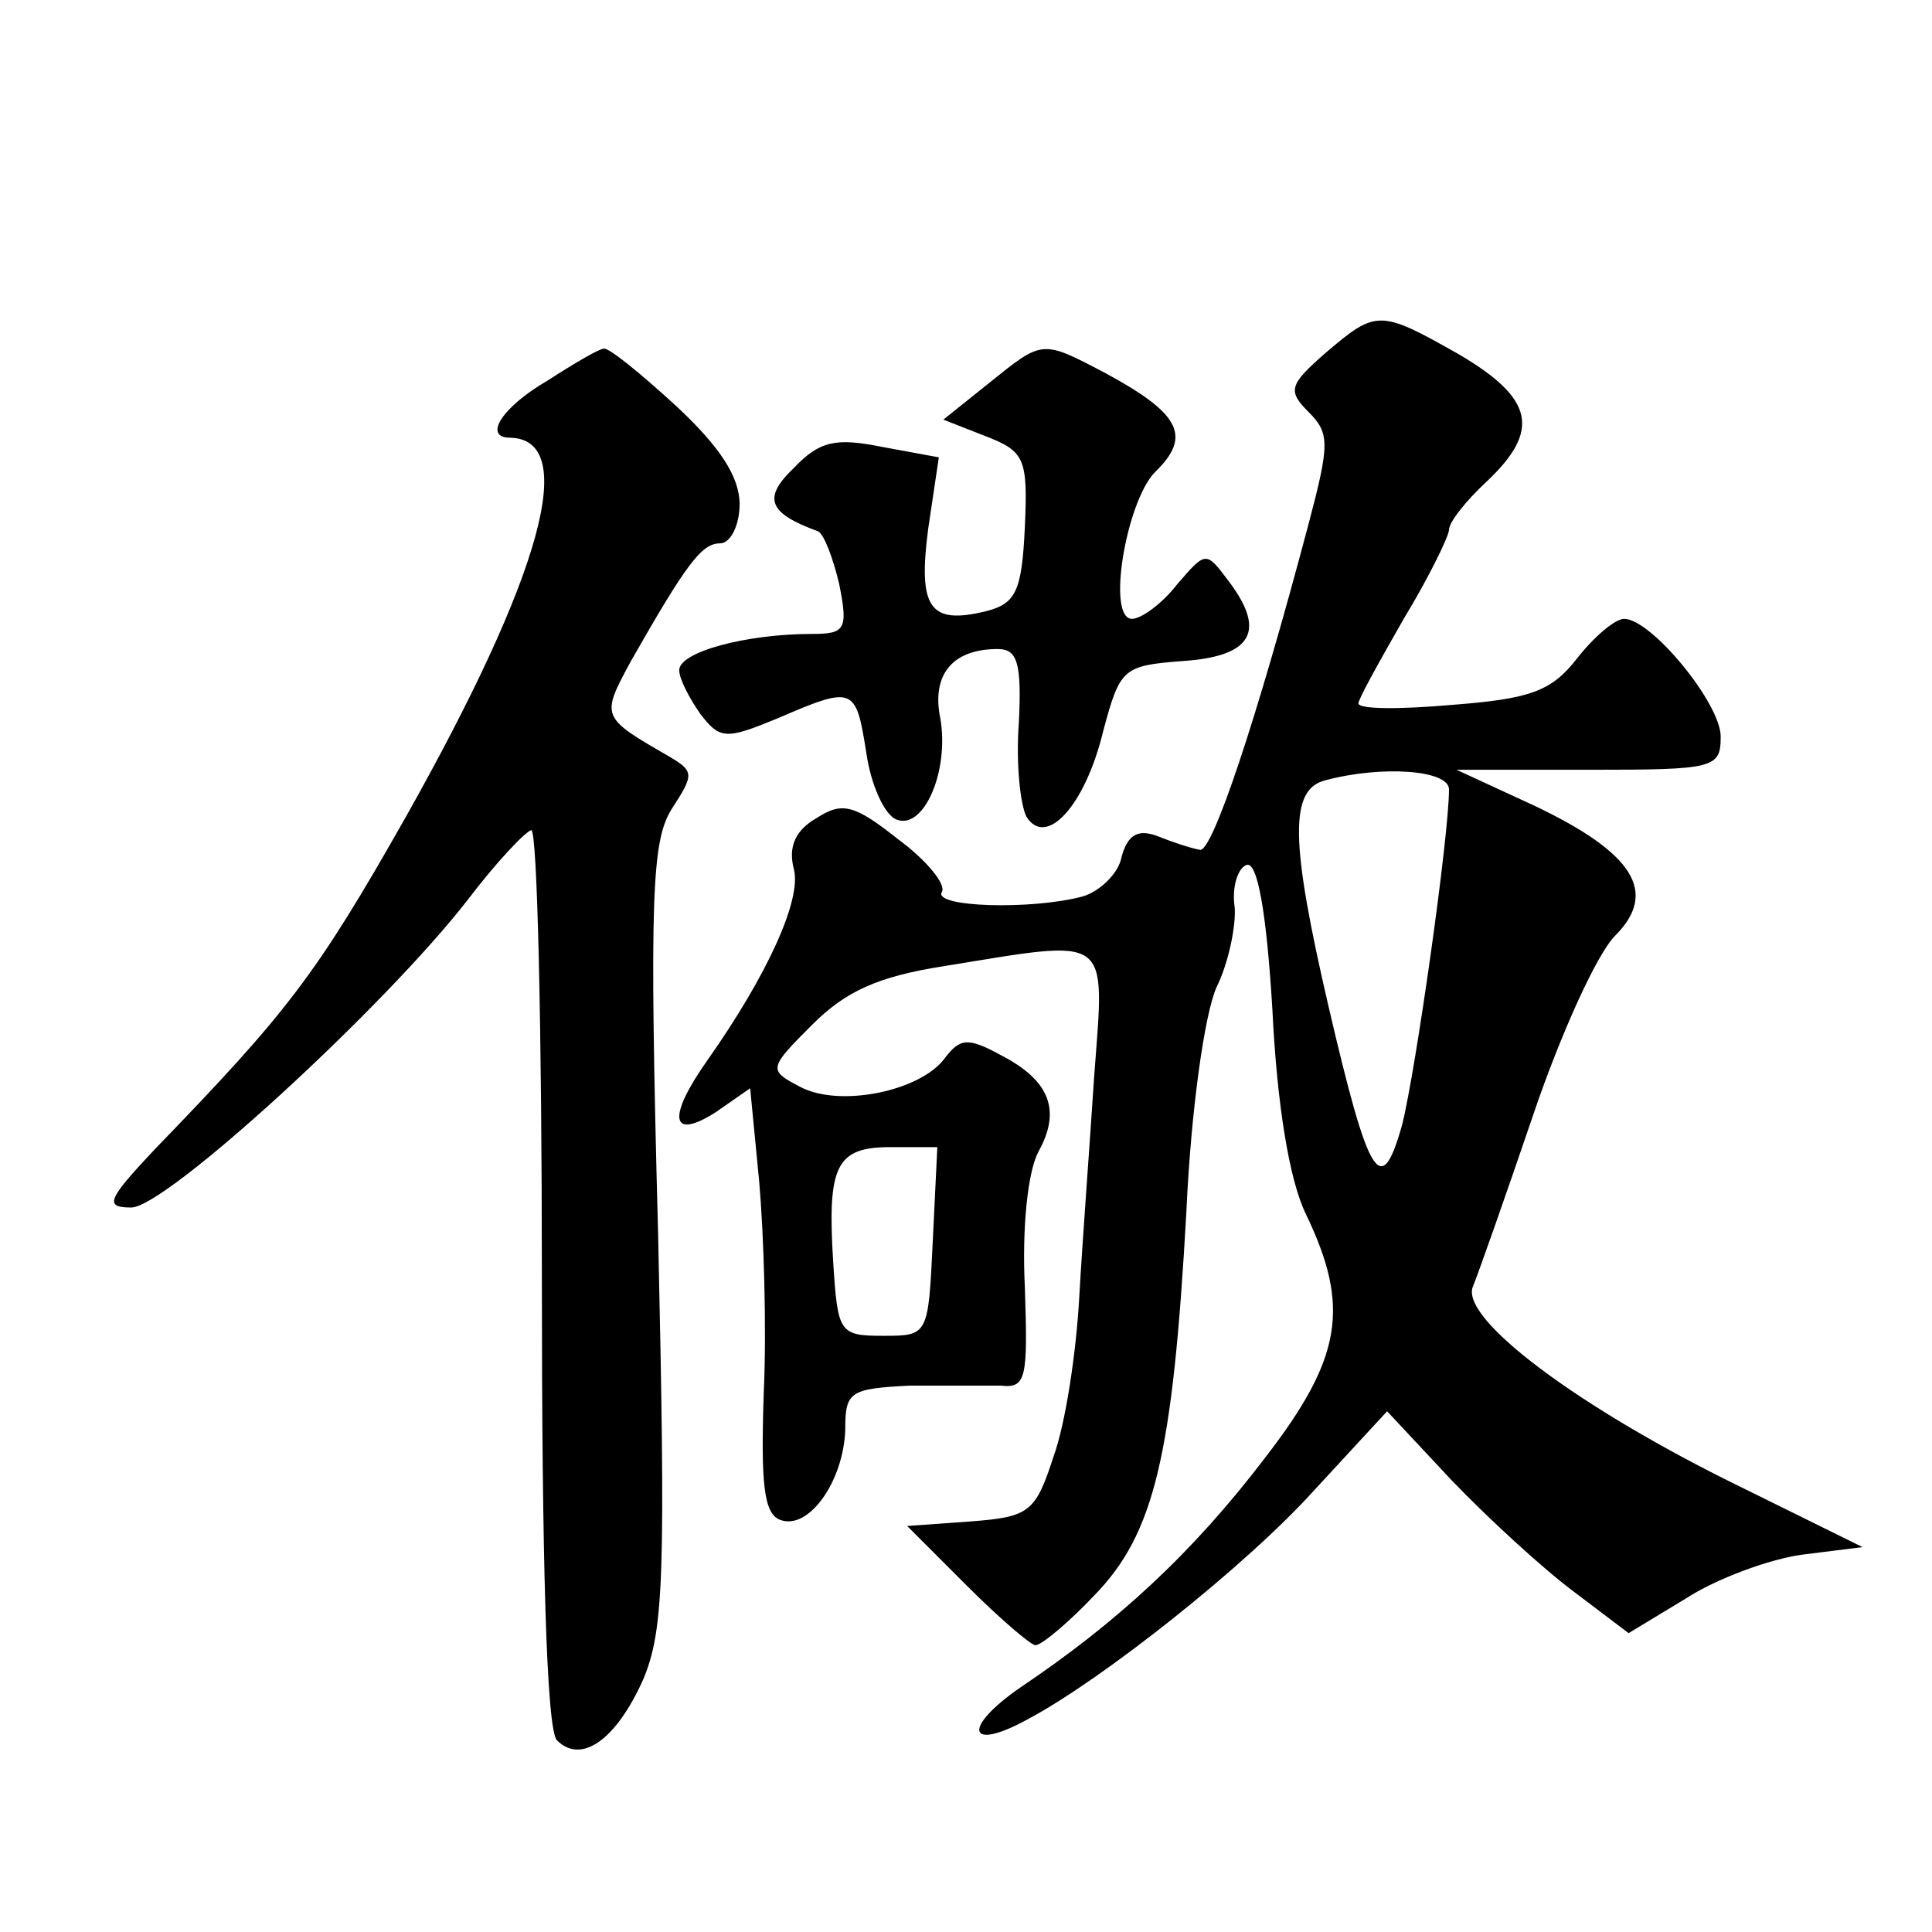 <?xml version="1.0" standalone="no"?>
<!DOCTYPE svg PUBLIC "-//W3C//DTD SVG 20010904//EN"
 "http://www.w3.org/TR/2001/REC-SVG-20010904/DTD/svg10.dtd">
<svg version="1.0" xmlns="http://www.w3.org/2000/svg"
 width="128pt" height="128pt" viewBox="0 0 128 128"
 preserveAspectRatio="xMidYMid meet">
<g transform="translate(0,128) scale(0.1,-0.1)"
fill="#0" stroke="none">
<path d="M878 1046 c-24 -21 -25 -25 -11 -39 14 -14 14 -21 0 -74 -35 -132 -64
-218 -72 -216 -6 1 -18 5 -28 9 -13 5 -20 1 -24 -14 -2 -11 -15 -23 -26 -26 -34
-9 -99 -7 -93 3 3 5 -10 21 -29 35 -29 23 -37 25 -54 14 -14 -8 -19 -19 -15 -34
5 -20 -17 -69 -57 -126 -27 -38 -25 -54 5 -35 l23 16 6 -62 c3 -34 5 -97 3 -140
-2 -60 0 -80 11 -84 19 -7 42 26 43 60 0 25 3 27 43 29 23 0 50 0 60 0 17 -2 18
5 16 65 -2 40 2 77 9 90 15 27 8 47 -25 64 -22 12 -27 11 -37 -2 -16 -22 -70 -33
-96 -19 -21 11 -21 12 8 41 22 22 43 32 88 39 111 18 106 22 99 -72 -3 -46 -8 -112
-10 -148 -2 -36 -9 -83 -17 -105 -12 -37 -16 -40 -55 -43 l-42 -3 40 -40 c21 -21
42 -39 45 -39 4 0 22 15 39 33 40 41 52 93 61 254 3 67 12 131 20 149 8 16 13 41
12 53 -2 13 2 26 8 28 7 2 13 -30 17 -96 3 -62 11 -112 22 -135 30 -62 24 -96 -27
-162 -48 -63 -98 -109 -162 -152 -39 -27 -35 -43 5 -21 49 26 145 102 190 152 l48
52 43 -46 c24 -25 60 -58 80 -73 l37 -28 38 23 c20 13 55 26 77 29 l40 5 -79 39
c-109 53 -189 113 -179 134 4 10 22 61 40 114 18 53 42 106 54 118 29 29 12 55
-53 86 l-52 24 88 0 c83 0 87 1 87 22 0 22 -46 78 -64 78 -6 0 -20 -12 -31 -26
-17 -22 -31 -27 -83 -31 -34 -3 -62 -3 -62 1 0 3 14 28 30 56 17 28 30 55 30 59
0 5 11 19 25 32 36 34 31 55 -18 84 -53 30 -55 30 -89 1z m82 -289 c0 -31 -22 -186
-31 -222 -14 -50 -22 -37 -49 79 -25 108 -26 143 -2 149 37 10 82 7 82 -6z m-342
-299 c-3 -63 -3 -63 -33 -63 -29 0 -30 2 -33 49 -4 64 2 76 38 76 l31 0 -3 -62z
M363 1028 c-31 -18 -43 -38 -25 -38 46 -1 21 -91 -69 -251 -60 -106 -79 -130 -167
-221 -31 -33 -33 -38 -15 -38 23 0 168 133 223 204 19 25 38 45 42 46 4 0 7 -133
7 -296 0 -186 3 -300 10 -307 16 -16 39 0 57 40 14 33 15 70 10 296 -6 225 -4 260
9 281 15 23 15 25 -2 35 -45 26 -45 26 -25 63 37 65 47 78 59 78 7 0 13 12 13 26
0 18 -13 38 -42 65 -24 22 -45 39 -48 38 -3 0 -20 -10 -37 -21z M655 1026 l-30
-24 28 -11 c26 -10 28 -15 26 -60 -2 -43 -6 -51 -26 -56 -37 -9 -45 2 -38 55 l7
47 -38 7 c-30 6 -41 4 -58 -14 -21 -20 -17 -30 16 -42 4 -2 10 -18 14 -35 6 -30
4 -33 -18 -33 -44 0 -88 -12 -88 -24 0 -6 7 -19 14 -29 13 -17 17 -17 51 -3 51
22 52 21 59 -23 3 -21 12 -41 20 -44 18 -7 35 32 29 67 -6 29 8 46 38 46 13 0 16
-9 14 -49 -2 -27 1 -54 5 -62 13 -21 39 7 51 57 11 41 13 43 52 46 47 3 56 20 31
53 -15 20 -15 20 -34 -2 -10 -13 -24 -23 -30 -23 -17 0 -4 77 15 97 25 24 17 39
-33 66 -42 22 -41 22 -77 -7z"/>
</g>
</svg>
